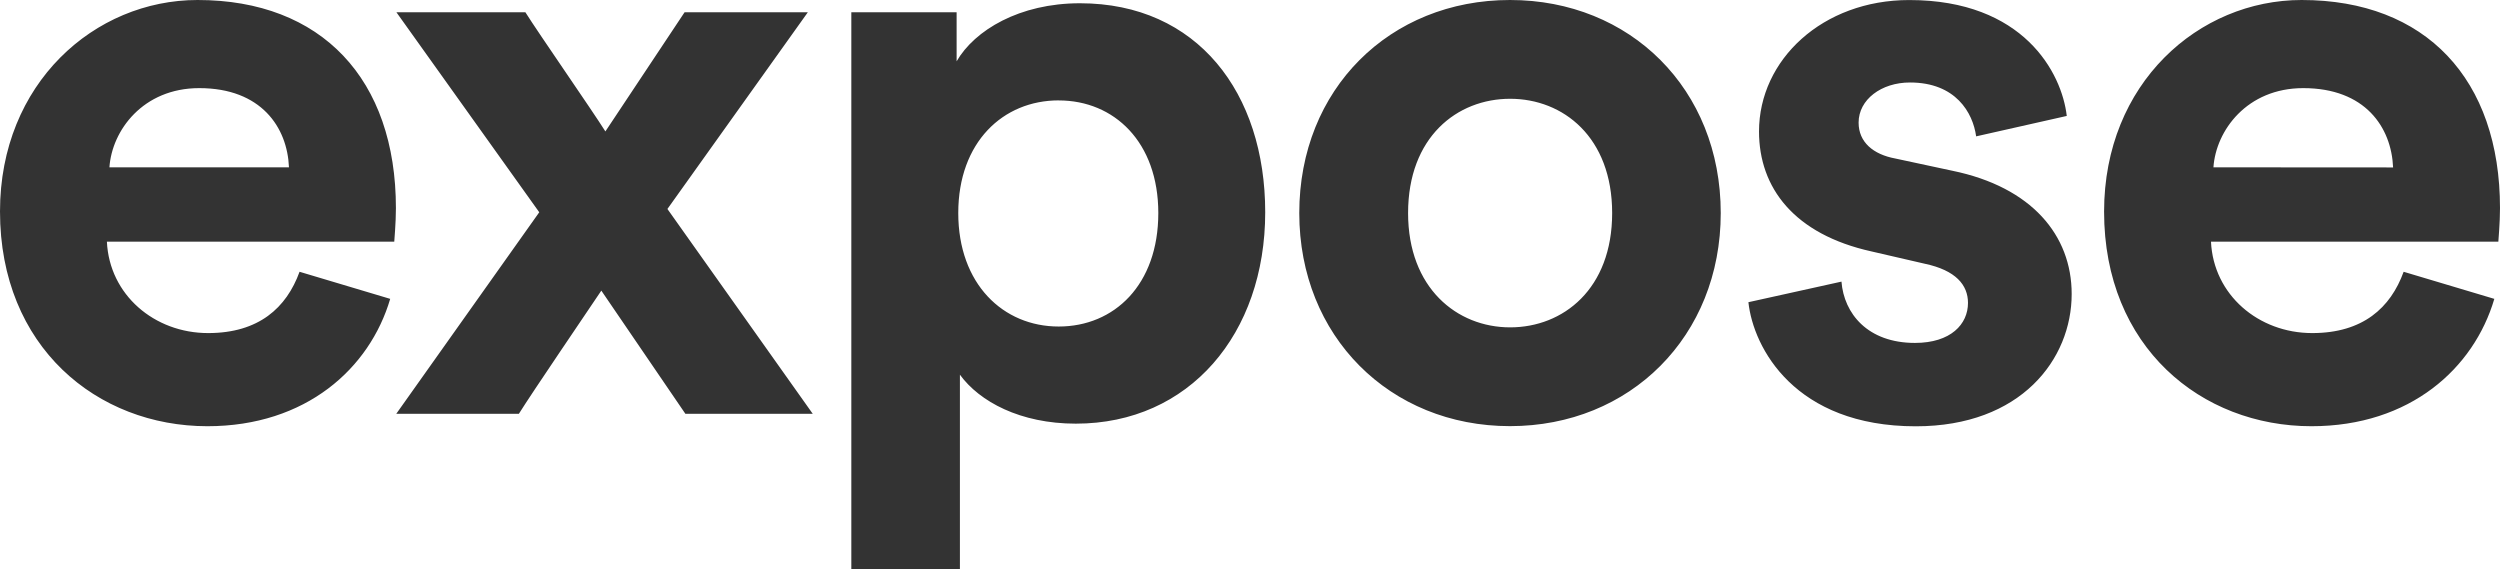 <svg xmlns="http://www.w3.org/2000/svg" width="652.48" height="148.5" viewBox="0 0 652.48 148.5"><defs><style>.a{fill:#333}</style></defs><title>expose-text</title><path class="a" d="M101.84 78c-5.33 18.11-21.94 33.24-47.73 33.24C25.35 111.22 0 90.55 0 55.18 0 21.73 24.71 0 51.56 0c32.38 0 51.77 20.67 51.77 54.33 0 4-.43 8.31-.43 8.74h-75c.64 13.85 12.36 23.86 26.42 23.86 13.21 0 20.45-6.6 23.86-16zM75.42 43.68C75 33.24 68.18 23 52 23c-14.7 0-22.8 11.08-23.44 20.67zM140.74 55.4L103.46 3.2h33.66c3.62 5.75 17.26 25.35 20.88 31.1l20.67-31.1h32.17l-36.65 51.34L212.12 108h-33.24l-21.94-32.15C153.1 81.6 139 102.27 135.42 108h-32zM222.19 148.5V3.2h27.48V16C254.37 7.88 266.08.85 281.85.85c30.68 0 48.36 23.44 48.36 54.54 0 31.75-19.81 55.18-49.43 55.18-14.49 0-25.14-5.75-30.25-12.78v50.71zm54.12-122.3c-14.49 0-26.21 10.87-26.21 29.4s11.72 29.62 26.21 29.62 26-10.87 26-29.62c-.01-18.53-11.51-29.39-26-29.39zM449.1 55.61c0 32.17-23.65 55.61-55 55.61s-55-23.44-55-55.61c0-32.39 23.65-55.61 55-55.61s55 23.22 55 55.61zm-28.34 0c0-19.81-12.78-29.83-26.63-29.83s-26.63 10-26.63 29.83c0 19.6 12.78 29.83 26.63 29.83s26.63-10.02 26.63-29.83zM480.61 73.5c.64 8.31 6.82 16 19.17 16 9.38 0 13.85-4.9 13.85-10.44 0-4.69-3.2-8.52-11.29-10.23l-13.85-3.2c-20.24-4.47-29.4-16.62-29.4-31.32 0-18.75 16.62-34.3 39.2-34.3 29.83 0 39.84 19 41.12 30.25l-23.65 5.33c-.85-6.18-5.33-14.06-17.26-14.06C491 21.52 485.08 26 485.08 32c0 5.11 3.83 8.31 9.59 9.37l14.91 3.2c20.67 4.26 31.11 16.83 31.11 32.17 0 17-13.21 34.52-40.69 34.52-31.53 0-42.4-20.45-43.68-32.39zM651 78c-5.33 18.11-21.95 33.24-47.73 33.24-28.76 0-54.12-20.67-54.12-56C549.15 21.73 573.86 0 600.71 0c32.39 0 51.77 20.67 51.77 54.33 0 4-.43 8.31-.43 8.74h-75c.64 13.85 12.36 23.86 26.42 23.86 13.21 0 20.45-6.6 23.86-16zm-26.42-34.3c-.44-10.46-7.25-20.7-23.45-20.7-14.7 0-22.8 11.08-23.44 20.67z"/></svg>